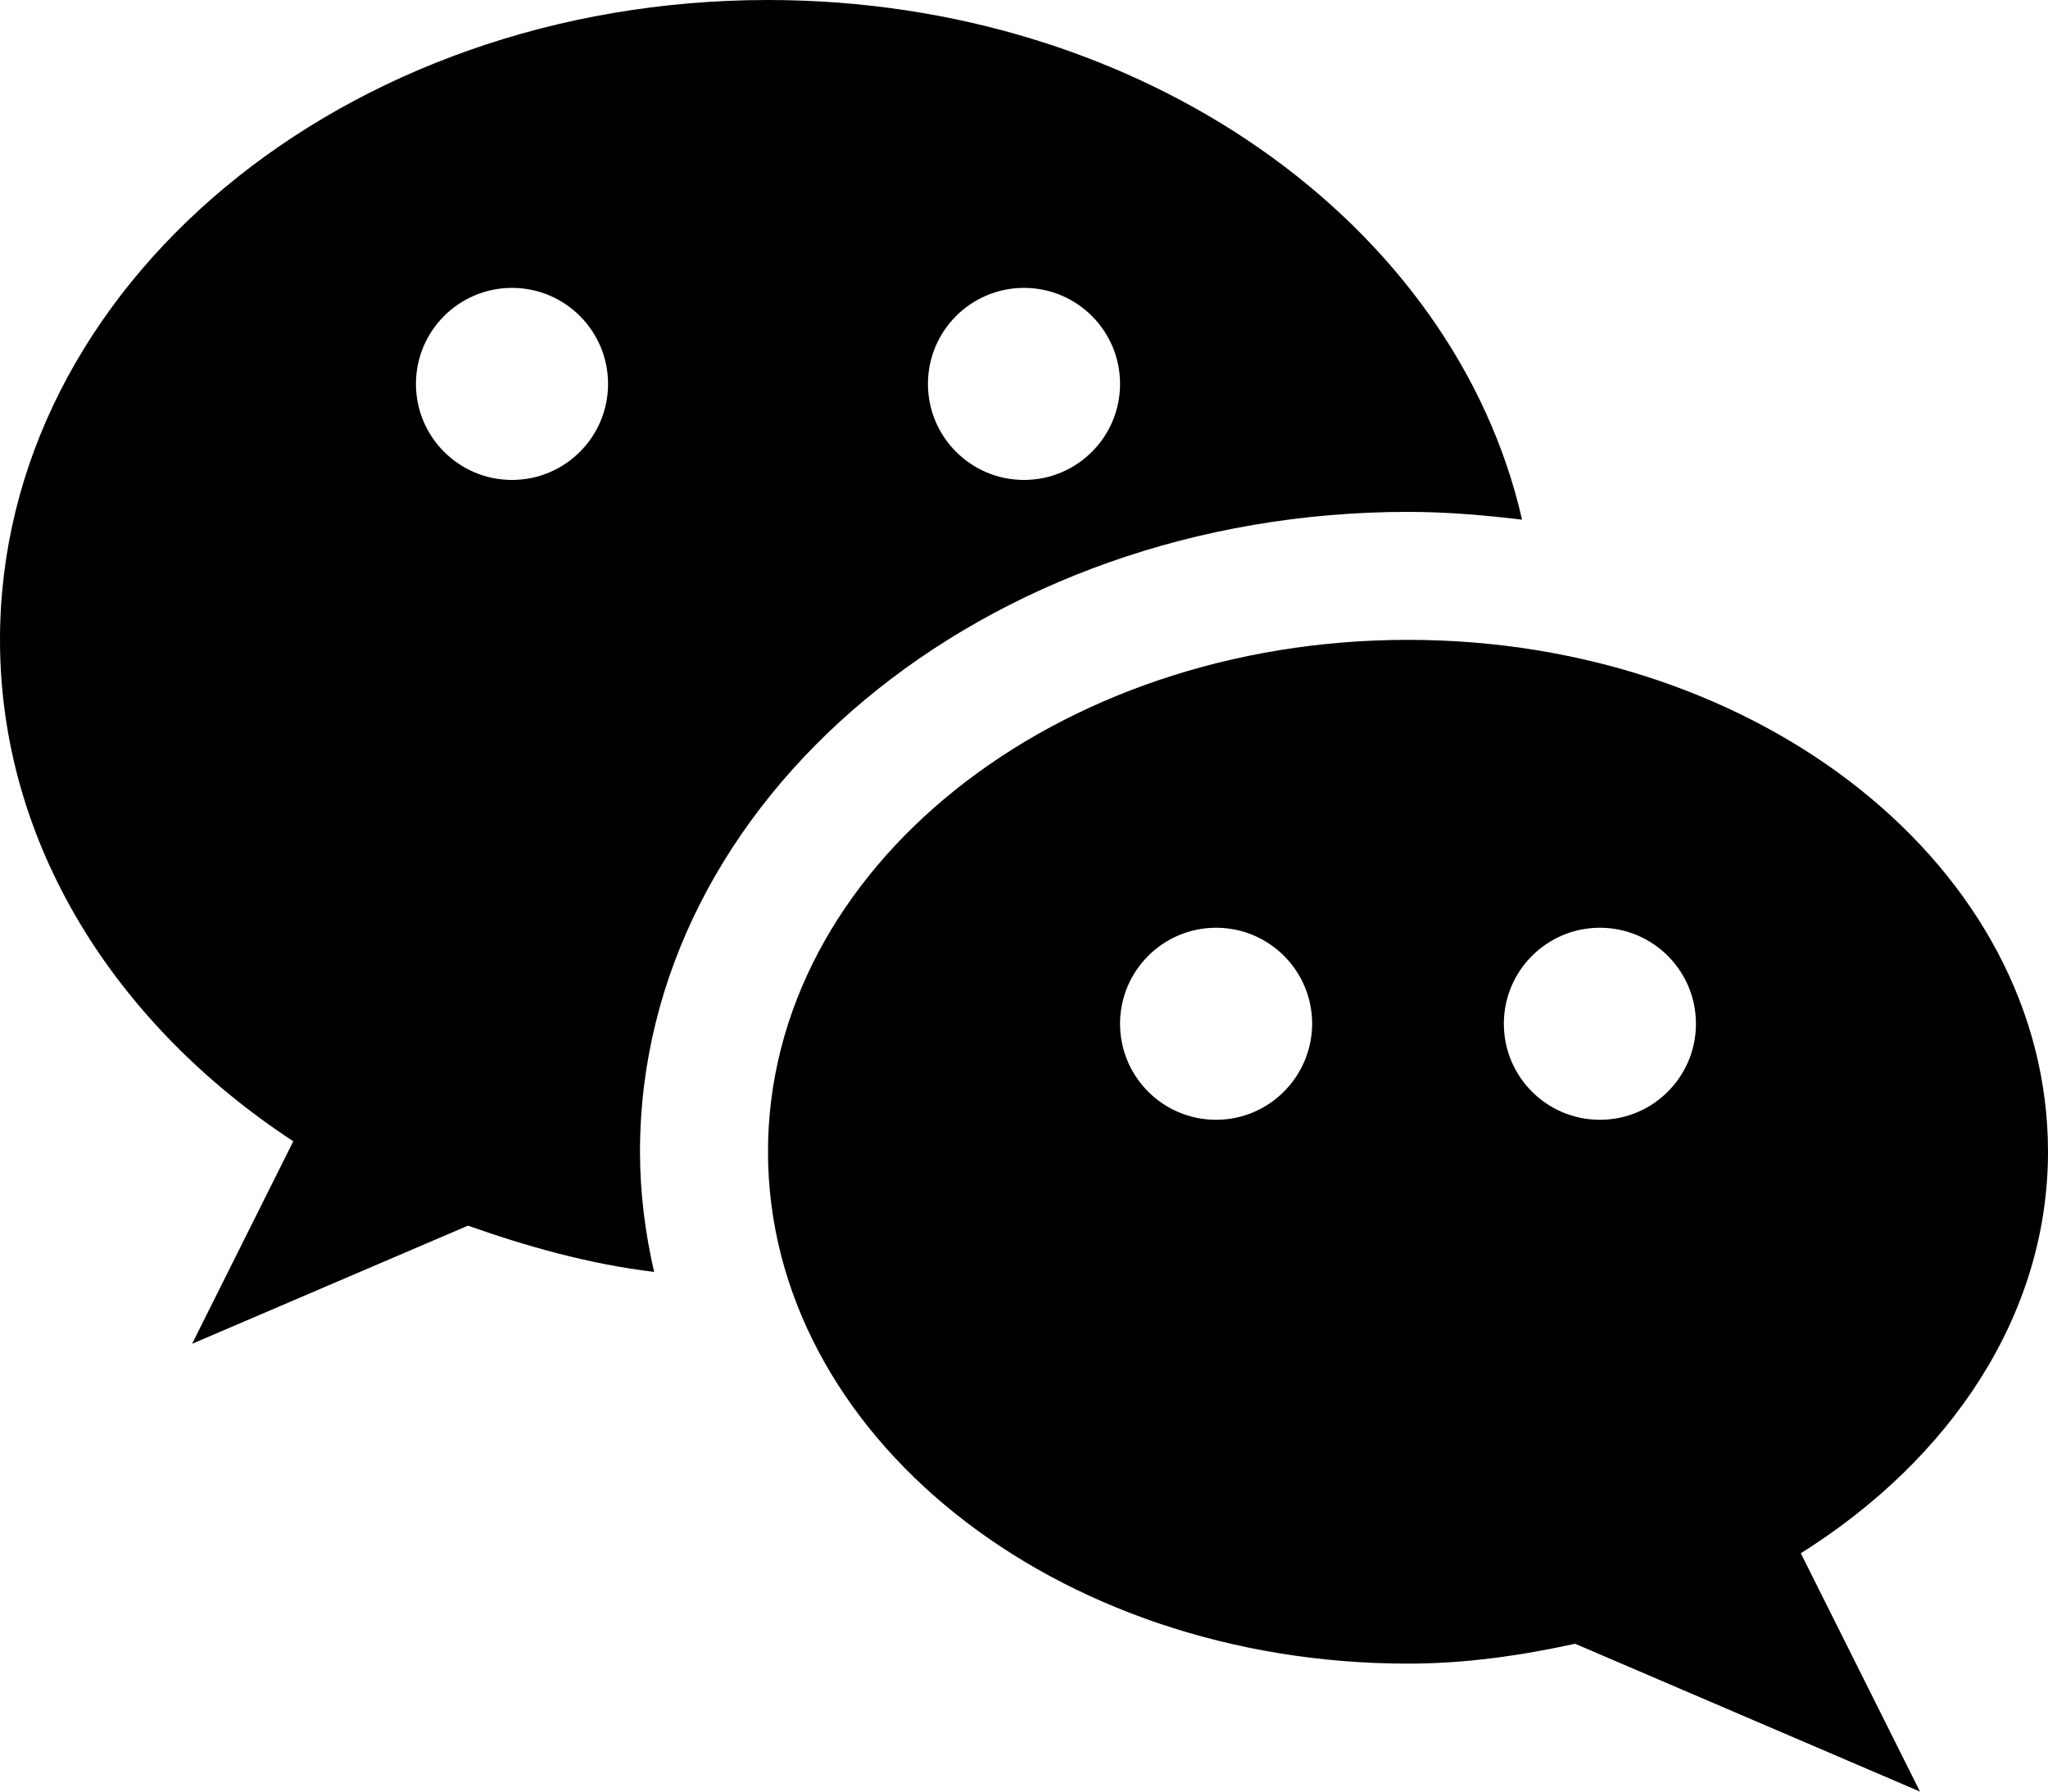 <?xml version="1.0" encoding="utf-8"?>
<!-- Generator: Adobe Illustrator 24.3.0, SVG Export Plug-In . SVG Version: 6.00 Build 0)  -->
<svg version="1.1" id="Livello_1" xmlns="http://www.w3.org/2000/svg" xmlns:xlink="http://www.w3.org/1999/xlink" x="0px" y="0px"
	 viewBox="0 0 1000 875" style="enable-background:new 0 0 1000 875;" xml:space="preserve">
<g>
	<g>
		<g>
			<path d="M375,0C167.9,0,0,139.9,0,312.5C0,412,56.1,500.2,143.2,557.4l-49.4,98.9l134.7-57.7c28.9,10.2,58.9,18.7,90.9,22.6
				c-4.4-19.1-6.9-38.6-6.9-58.7c0-172.3,168.2-312.5,375-312.5c18.9,0,37.4,1.6,55.7,3.8C710.2,109.3,558,0,375,0z M250,234.4
				c-25.9,0-46.9-21-46.9-46.9s21-46.9,46.9-46.9s46.9,21,46.9,46.9S275.9,234.4,250,234.4z M500,234.4c-25.9,0-46.9-21-46.9-46.9
				s21-46.9,46.9-46.9s46.9,21,46.9,46.9S525.9,234.4,500,234.4z"/>
		</g>
	</g>
	<g>
		<g>
			<path d="M1000,562.5c0-138.1-139.9-250-312.5-250S375,424.4,375,562.5s139.9,250,312.5,250c28.4,0,55.4-4,81.6-9.7L937.5,875
				l-58.2-116.4C952.2,712.8,1000,642.4,1000,562.5z M593.8,546.9c-25.9,0-46.9-21-46.9-46.9c0-25.9,21-46.9,46.9-46.9
				s46.9,21,46.9,46.9C640.6,525.9,619.6,546.9,593.8,546.9z M781.2,546.9c-25.9,0-46.9-21-46.9-46.9c0-25.9,21-46.9,46.9-46.9
				s46.9,21,46.9,46.9C828.1,525.9,807.1,546.9,781.2,546.9z"/>
		</g>
	</g>
</g>
</svg>

